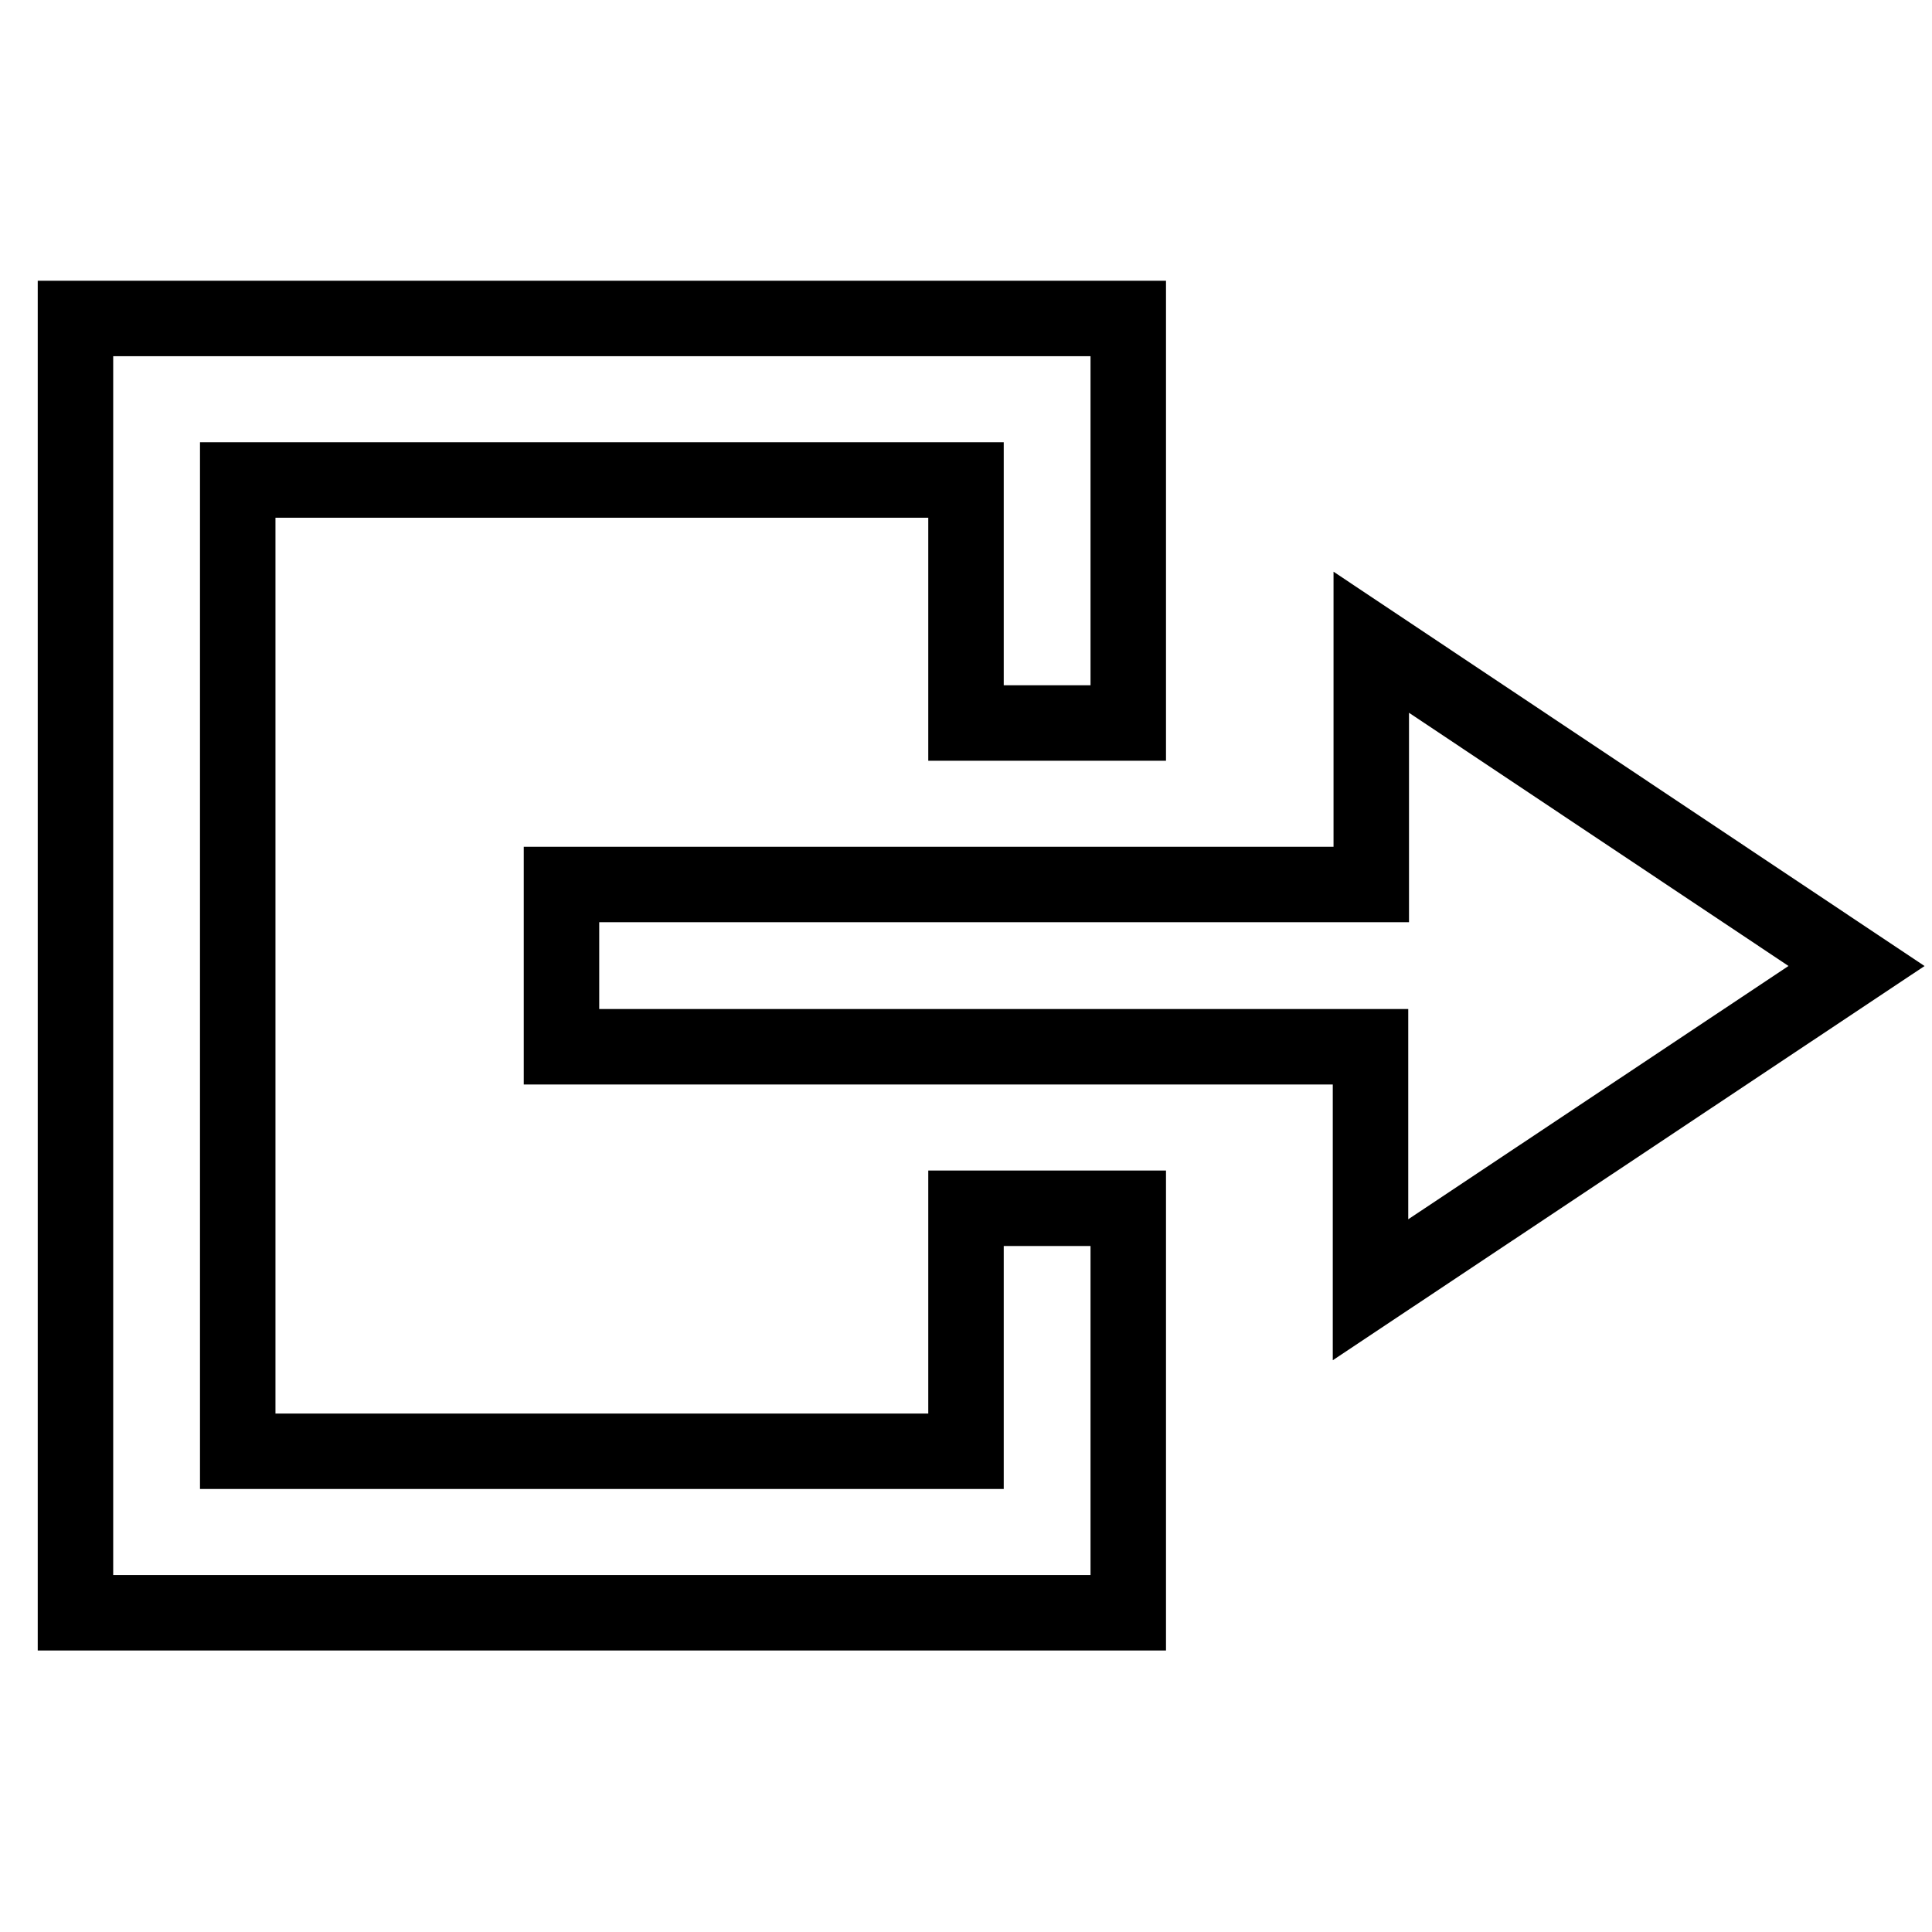 <?xml version="1.0" encoding="utf-8"?>
<!-- Svg Vector Icons : http://www.onlinewebfonts.com/icon -->
<!DOCTYPE svg PUBLIC "-//W3C//DTD SVG 1.1//EN" "http://www.w3.org/Graphics/SVG/1.1/DTD/svg11.dtd">
<svg version="1.1" xmlns="http://www.w3.org/2000/svg" xmlns:xlink="http://www.w3.org/1999/xlink" x="0px" y="0px" viewBox="0 0 256 256" enable-background="new 0 0 256 256" xml:space="preserve">
<g> <path stroke-width="10" fill-opacity="0" stroke="#000000"  d="M246,128l-64.4,42.9v-32.2H74.4v-21.5h107.3V85.1L246,128z M128,63.6H31.5v128.7H128v-32.2h21.5v53.6H128 H31.5H10v-21.5V63.6V42.2h21.5H128h21.5v53.6H128V63.6z"/></g>
</svg>